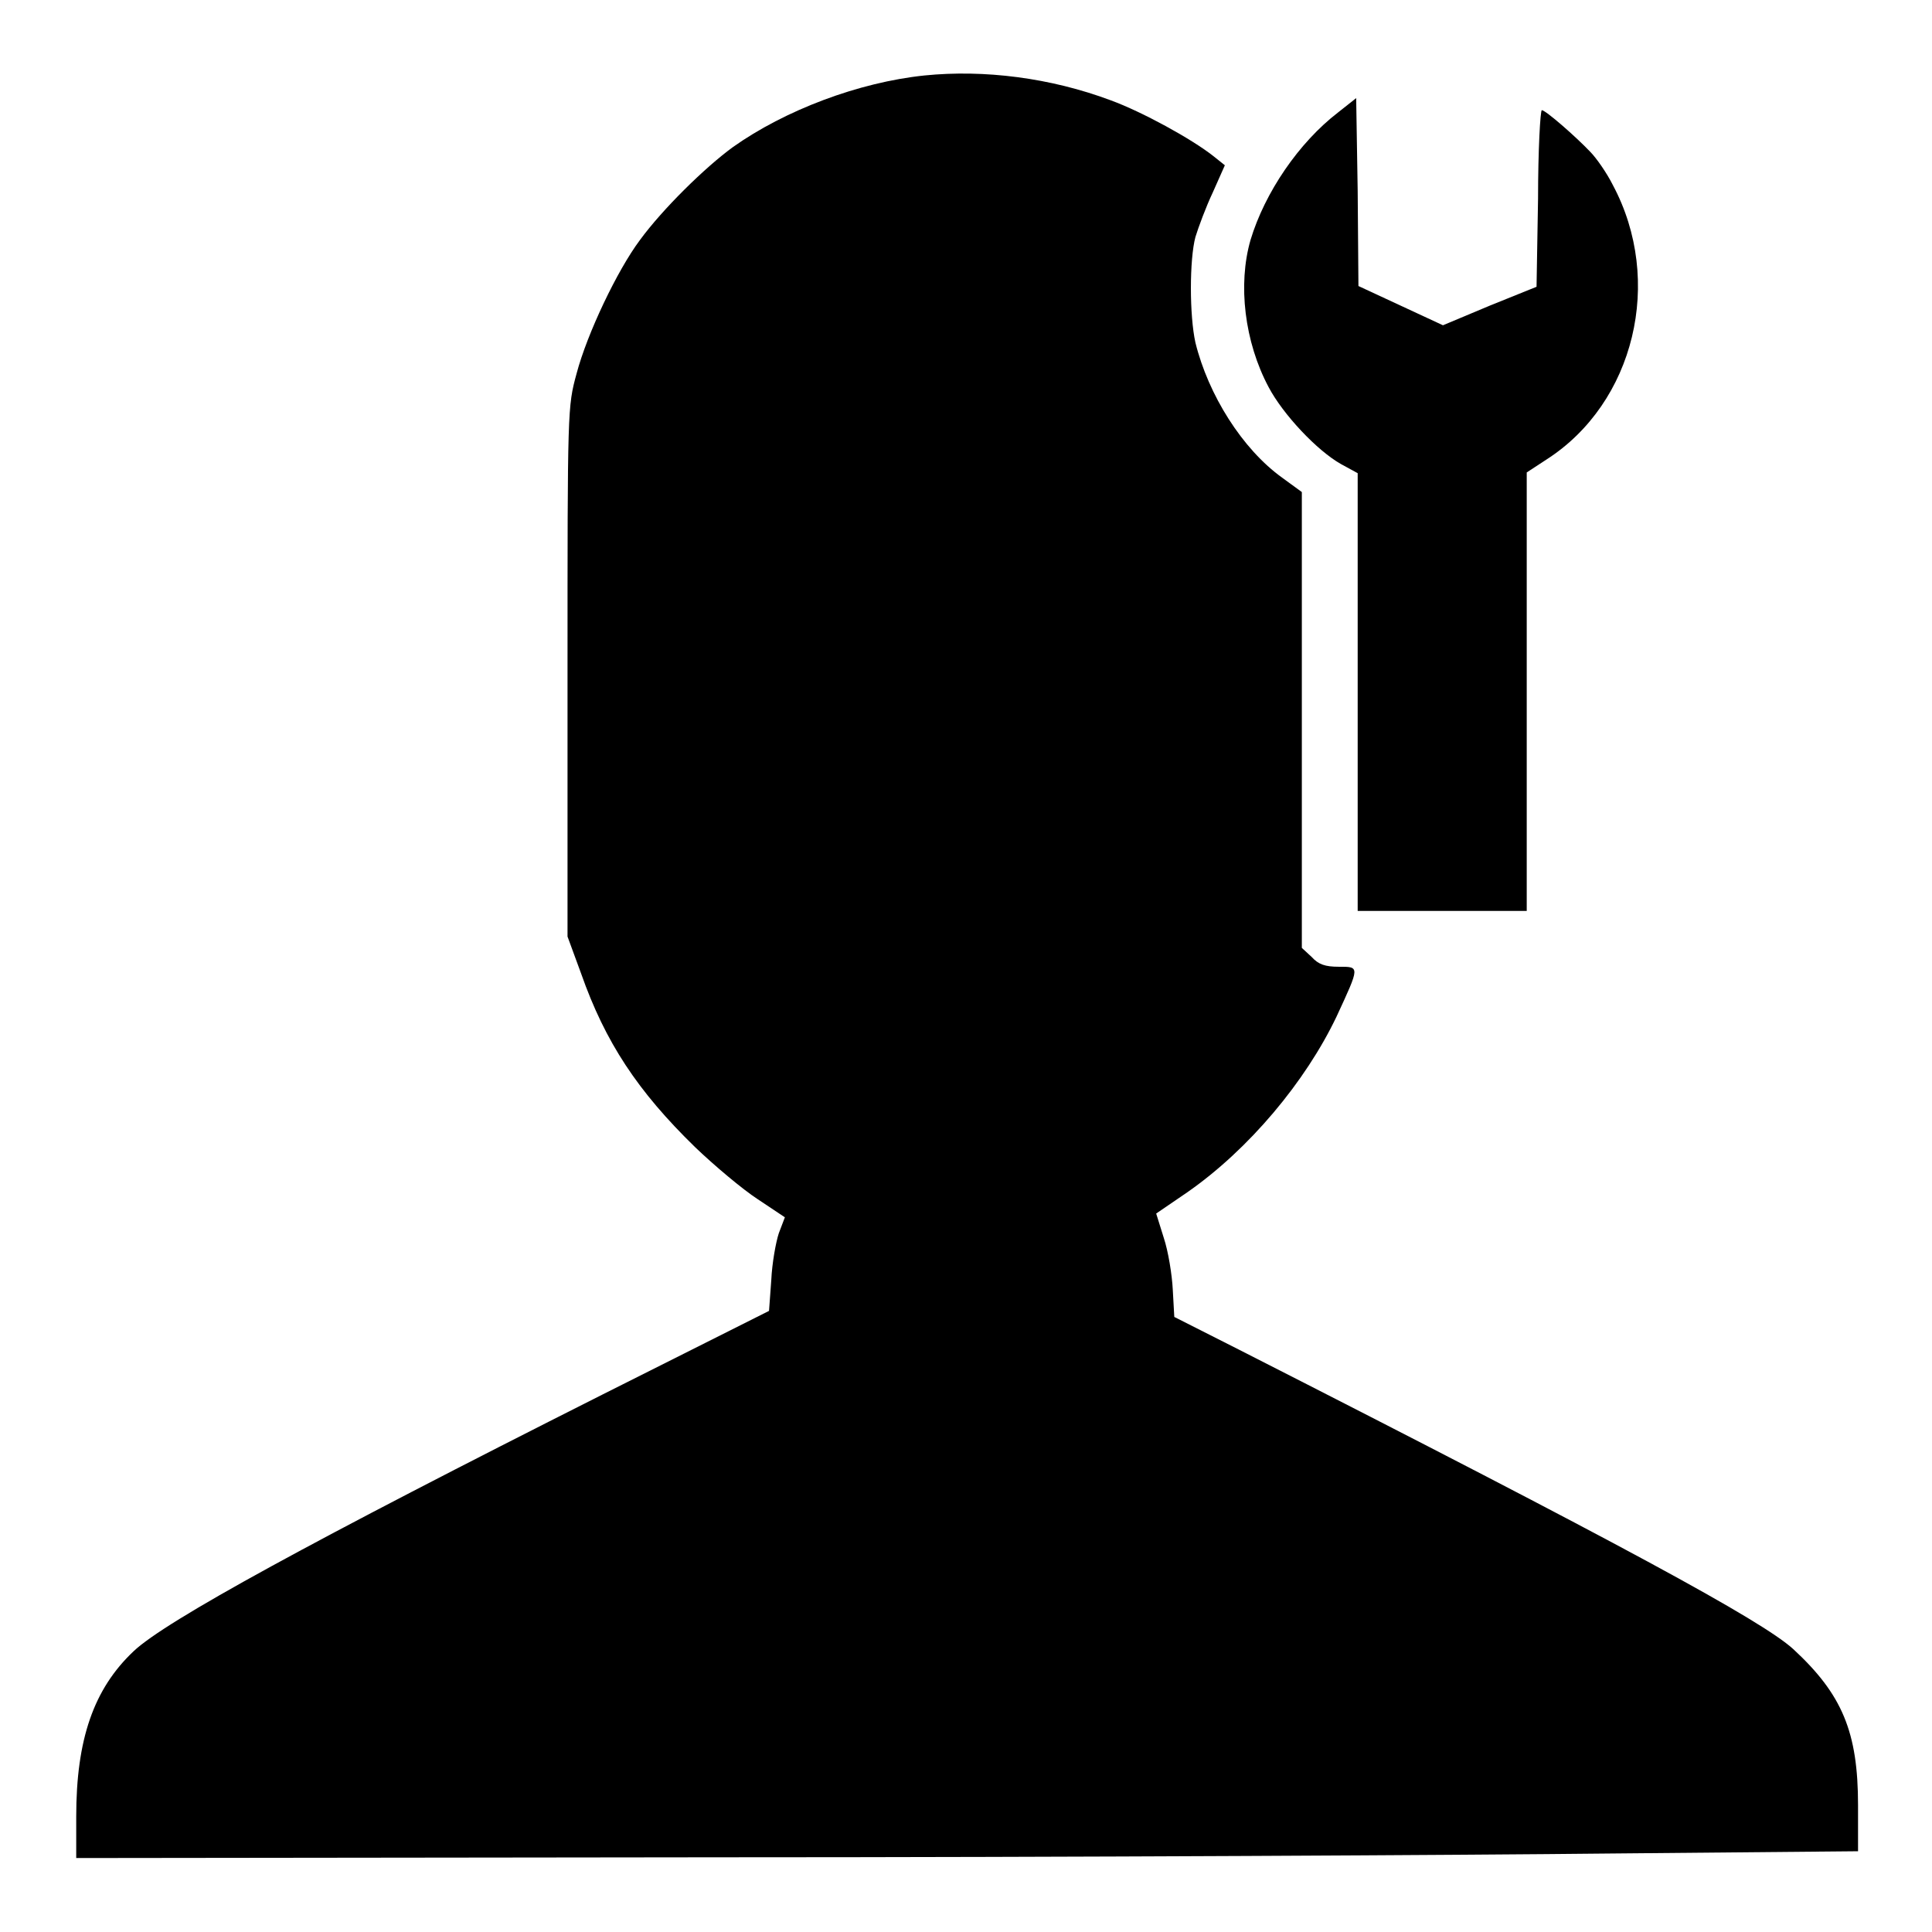 <?xml version="1.0" encoding="utf-8"?>
<!-- Svg Vector Icons : http://www.onlinewebfonts.com/icon -->
<!DOCTYPE svg PUBLIC "-//W3C//DTD SVG 1.1//EN" "http://www.w3.org/Graphics/SVG/1.1/DTD/svg11.dtd">
<svg version="1.1" xmlns="http://www.w3.org/2000/svg" xmlns:xlink="http://www.w3.org/1999/xlink" x="0px" y="0px" viewBox="0 0 256 256" enable-background="new 0 0 256 256" xml:space="preserve">
<g><g><g><path fill="#000000" d="M122.5,10c-8.7,0.9-18.5,4.6-25.4,9.5c-3.7,2.7-9.3,8.2-12.3,12.3c-3,4-7,12.4-8.4,17.7c-1.2,4.4-1.2,4.6-1.2,39.5v35.1L77,129c3.2,9.1,7.5,15.6,15.1,23c2.5,2.4,6.3,5.6,8.3,6.9l3.6,2.4l-0.8,2.1c-0.4,1.2-0.9,4-1,6.2l-0.3,4.1l-22.1,11.1c-38.3,19.3-57.9,30-62.1,34c-5.3,5-7.6,11.7-7.6,21.9v5.5l85.1-0.1c46.8,0,100-0.3,118.1-0.5l32.9-0.3v-6.1c0-9.7-2.1-14.7-8.6-20.7c-4.2-3.8-22.6-13.8-73.5-39.7l-8.5-4.3l-0.2-3.6c-0.1-2-0.6-5.1-1.2-6.9l-1-3.2l4.1-2.8c8.2-5.7,15.7-14.7,19.8-23.3c3.1-6.7,3.1-6.6,0.3-6.6c-1.8,0-2.7-0.3-3.6-1.3l-1.3-1.2V95.3V65.2l-2.6-1.9c-5.3-3.8-9.8-11-11.5-17.9c-0.8-3.6-0.8-11,0-14c0.4-1.3,1.4-4,2.3-5.9l1.6-3.6l-1.5-1.2c-2.9-2.3-9.5-5.9-13.6-7.4C139.2,10.3,130.4,9.2,122.5,10z"/><path fill="#000000" d="M177.3,14.9c-5.2,4-9.7,10.6-11.6,16.9c-1.7,5.9-0.8,13.5,2.4,19.5c1.9,3.6,6.4,8.4,9.6,10.2l2.2,1.2v29v29h11.2h11.2V91.6V62.6l2.6-1.7c11.7-7.5,15.6-23.7,8.8-36.4c-0.8-1.6-2.2-3.6-3-4.4c-1.9-2-5.9-5.5-6.4-5.5c-0.2,0-0.5,5.3-0.5,11.7l-0.2,11.7l-6.2,2.5l-6.2,2.6l-5.6-2.6l-5.6-2.6l-0.1-12.6L179.7,13L177.3,14.9z"/></g></g></g>
</svg>